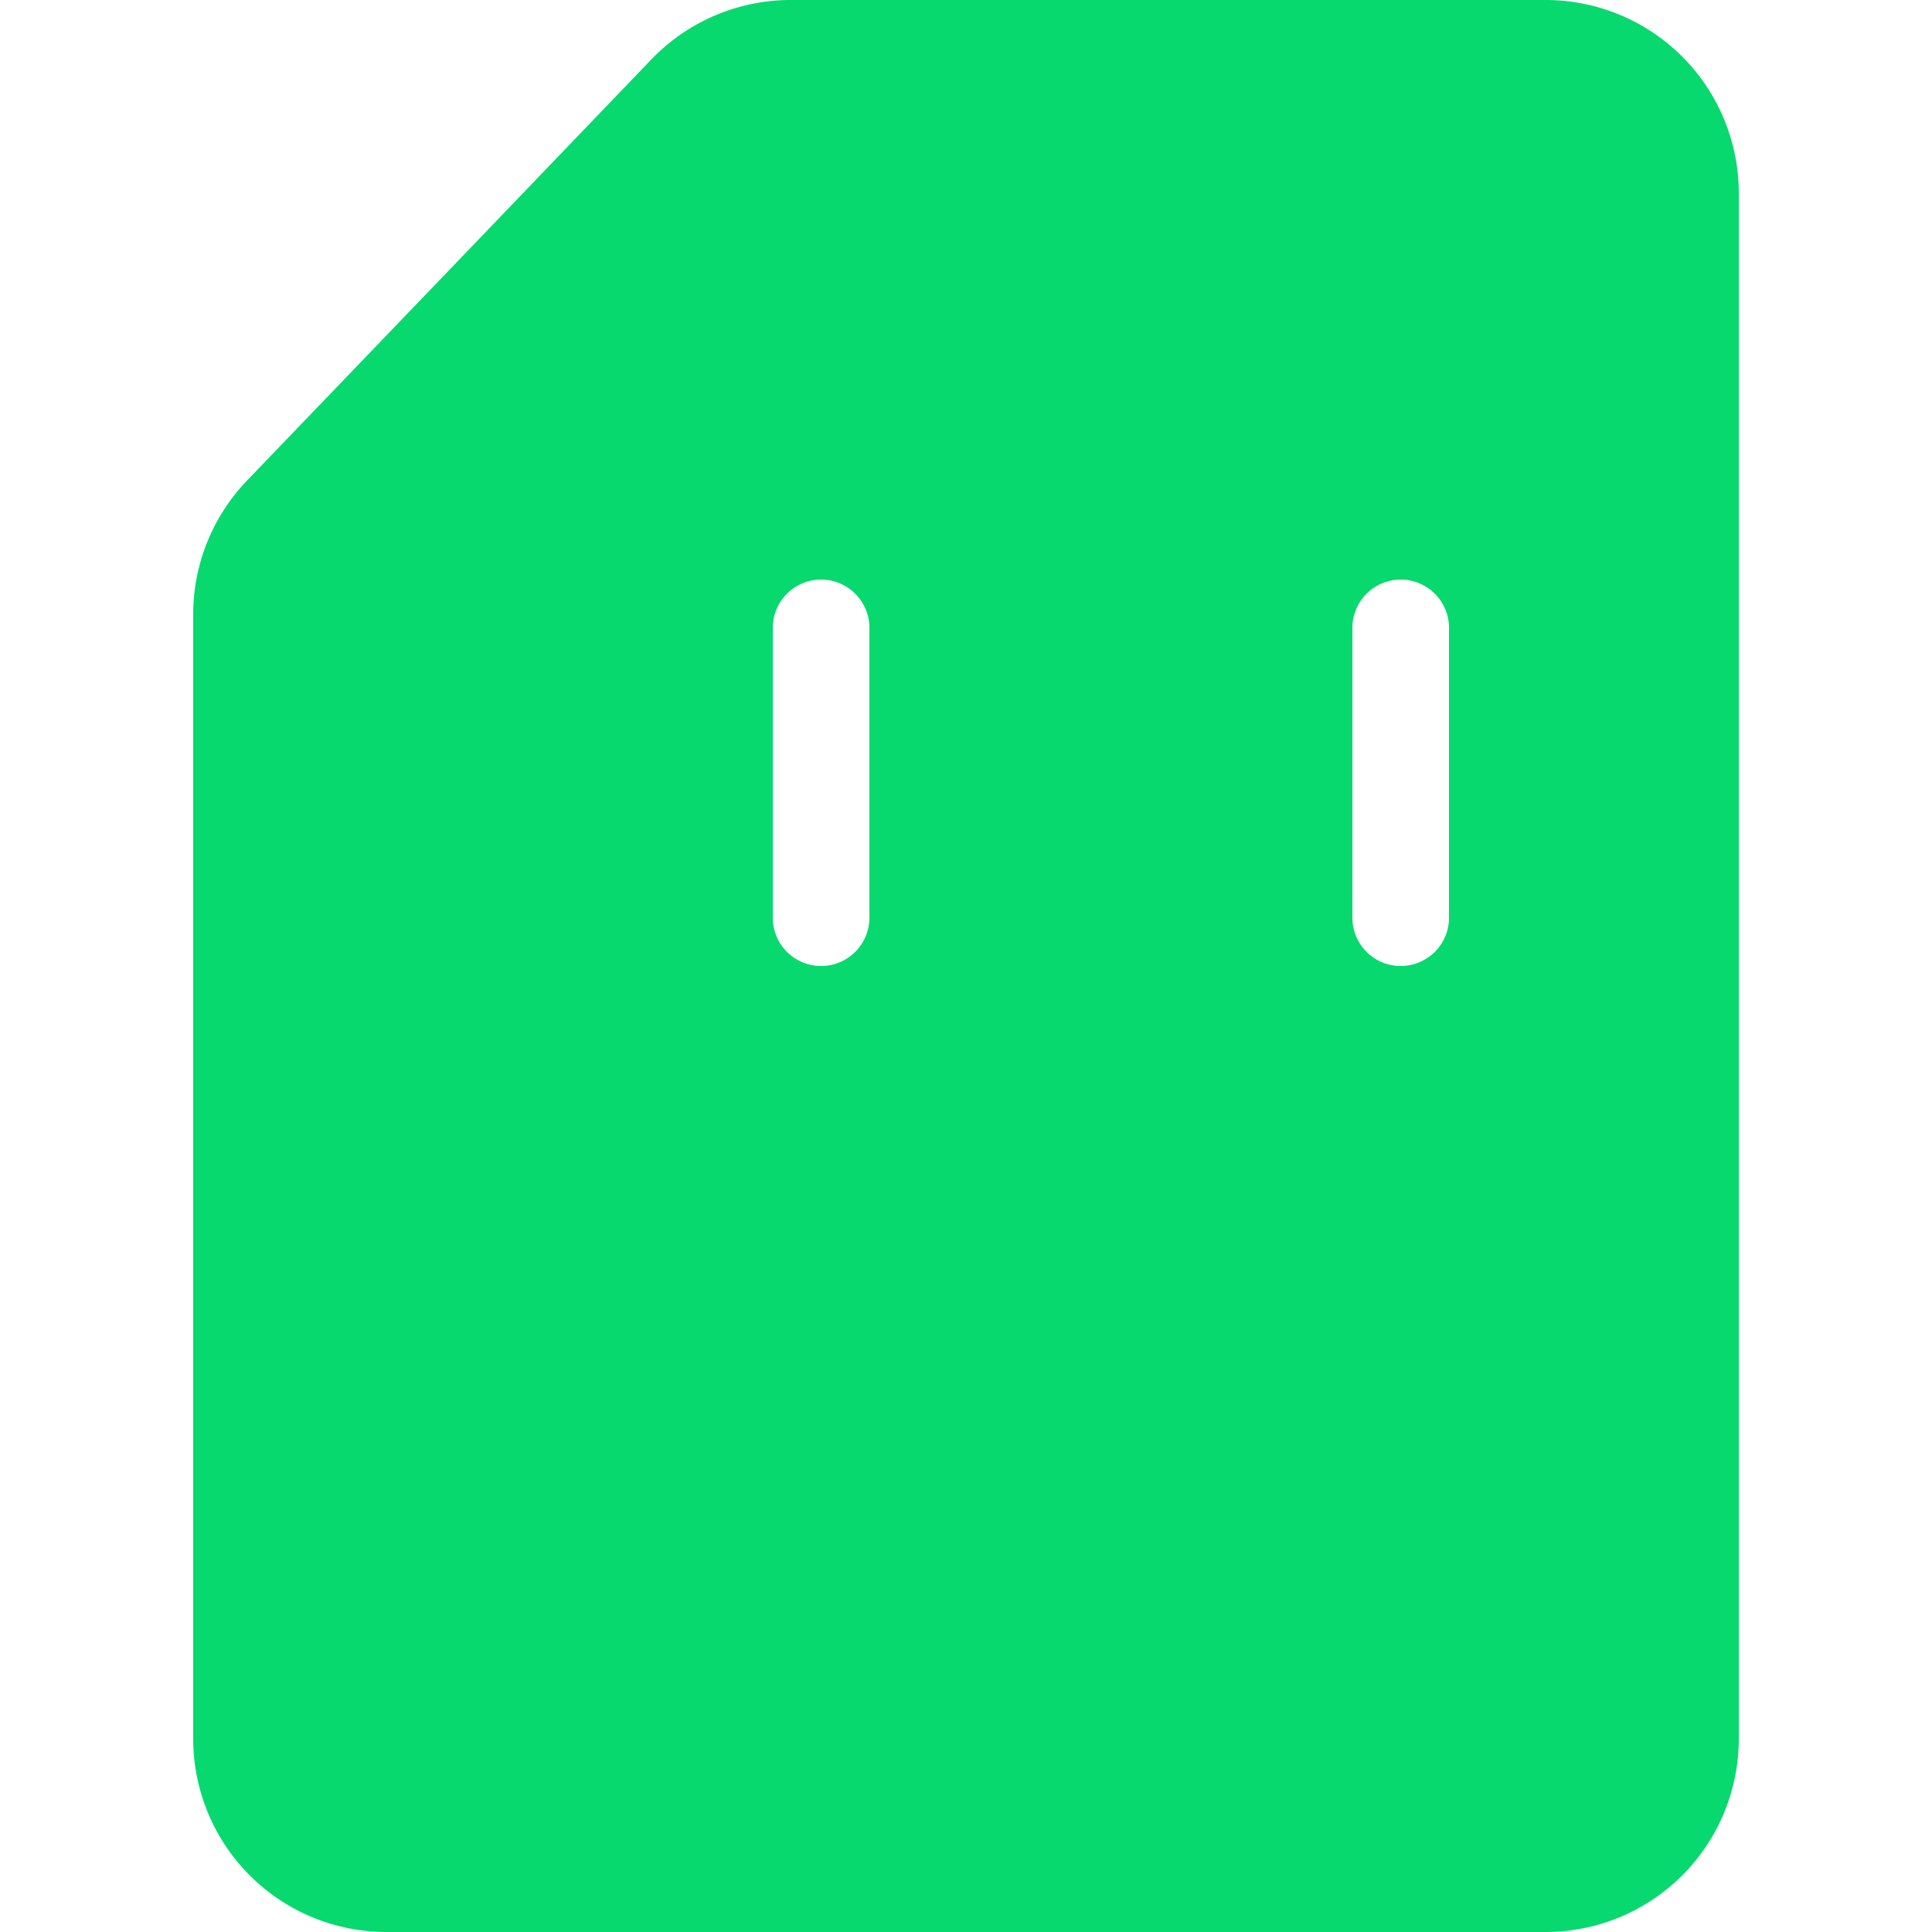<?xml version="1.0" encoding="utf-8"?>
<svg xmlns="http://www.w3.org/2000/svg" class="icon" height="512" version="1.1" viewBox="0 0 1024 1024" width="512">
  <path d="M345.242 31.488L238.95 142.234 130.918 254.72A102.4 102.4 0 0 0 102.4 325.632V921.6a102.4 102.4 0 0 0 102.4 102.4h614.4a102.4 102.4 0 0 0 102.4-102.4V102.4a102.4 102.4 0 0 0-102.4-102.4H419.123a102.4 102.4 0 0 0-73.882 31.488zM261.786 870.4h500.429c3.226 0 5.786-2.56 5.786-5.734v-295.731a5.734 5.734 0 0 0-5.786-5.734H261.786a5.734 5.734 0 0 0-5.786 5.734v295.731c0 3.226 2.56 5.734 5.786 5.734zM716.8 332.8a25.6 25.6 0 0 1 51.2 0v153.6a25.6 25.6 0 0 1-51.2 0v-153.6zM588.8 307.2a25.6 25.6 0 0 0-25.6 25.6v153.6a25.6 25.6 0 0 0 51.2 0v-153.6a25.6 25.6 0 0 0-25.6-25.6zM409.6 332.8a25.6 25.6 0 0 1 51.2 0v153.6a25.6 25.6 0 0 1-51.2 0v-153.6zM281.6 307.2a25.6 25.6 0 0 0-25.6 25.6v153.6a25.6 25.6 0 0 0 51.2 0v-153.6a25.6 25.6 0 0 0-25.6-25.6z" fill="#07D96F"/>
</svg>